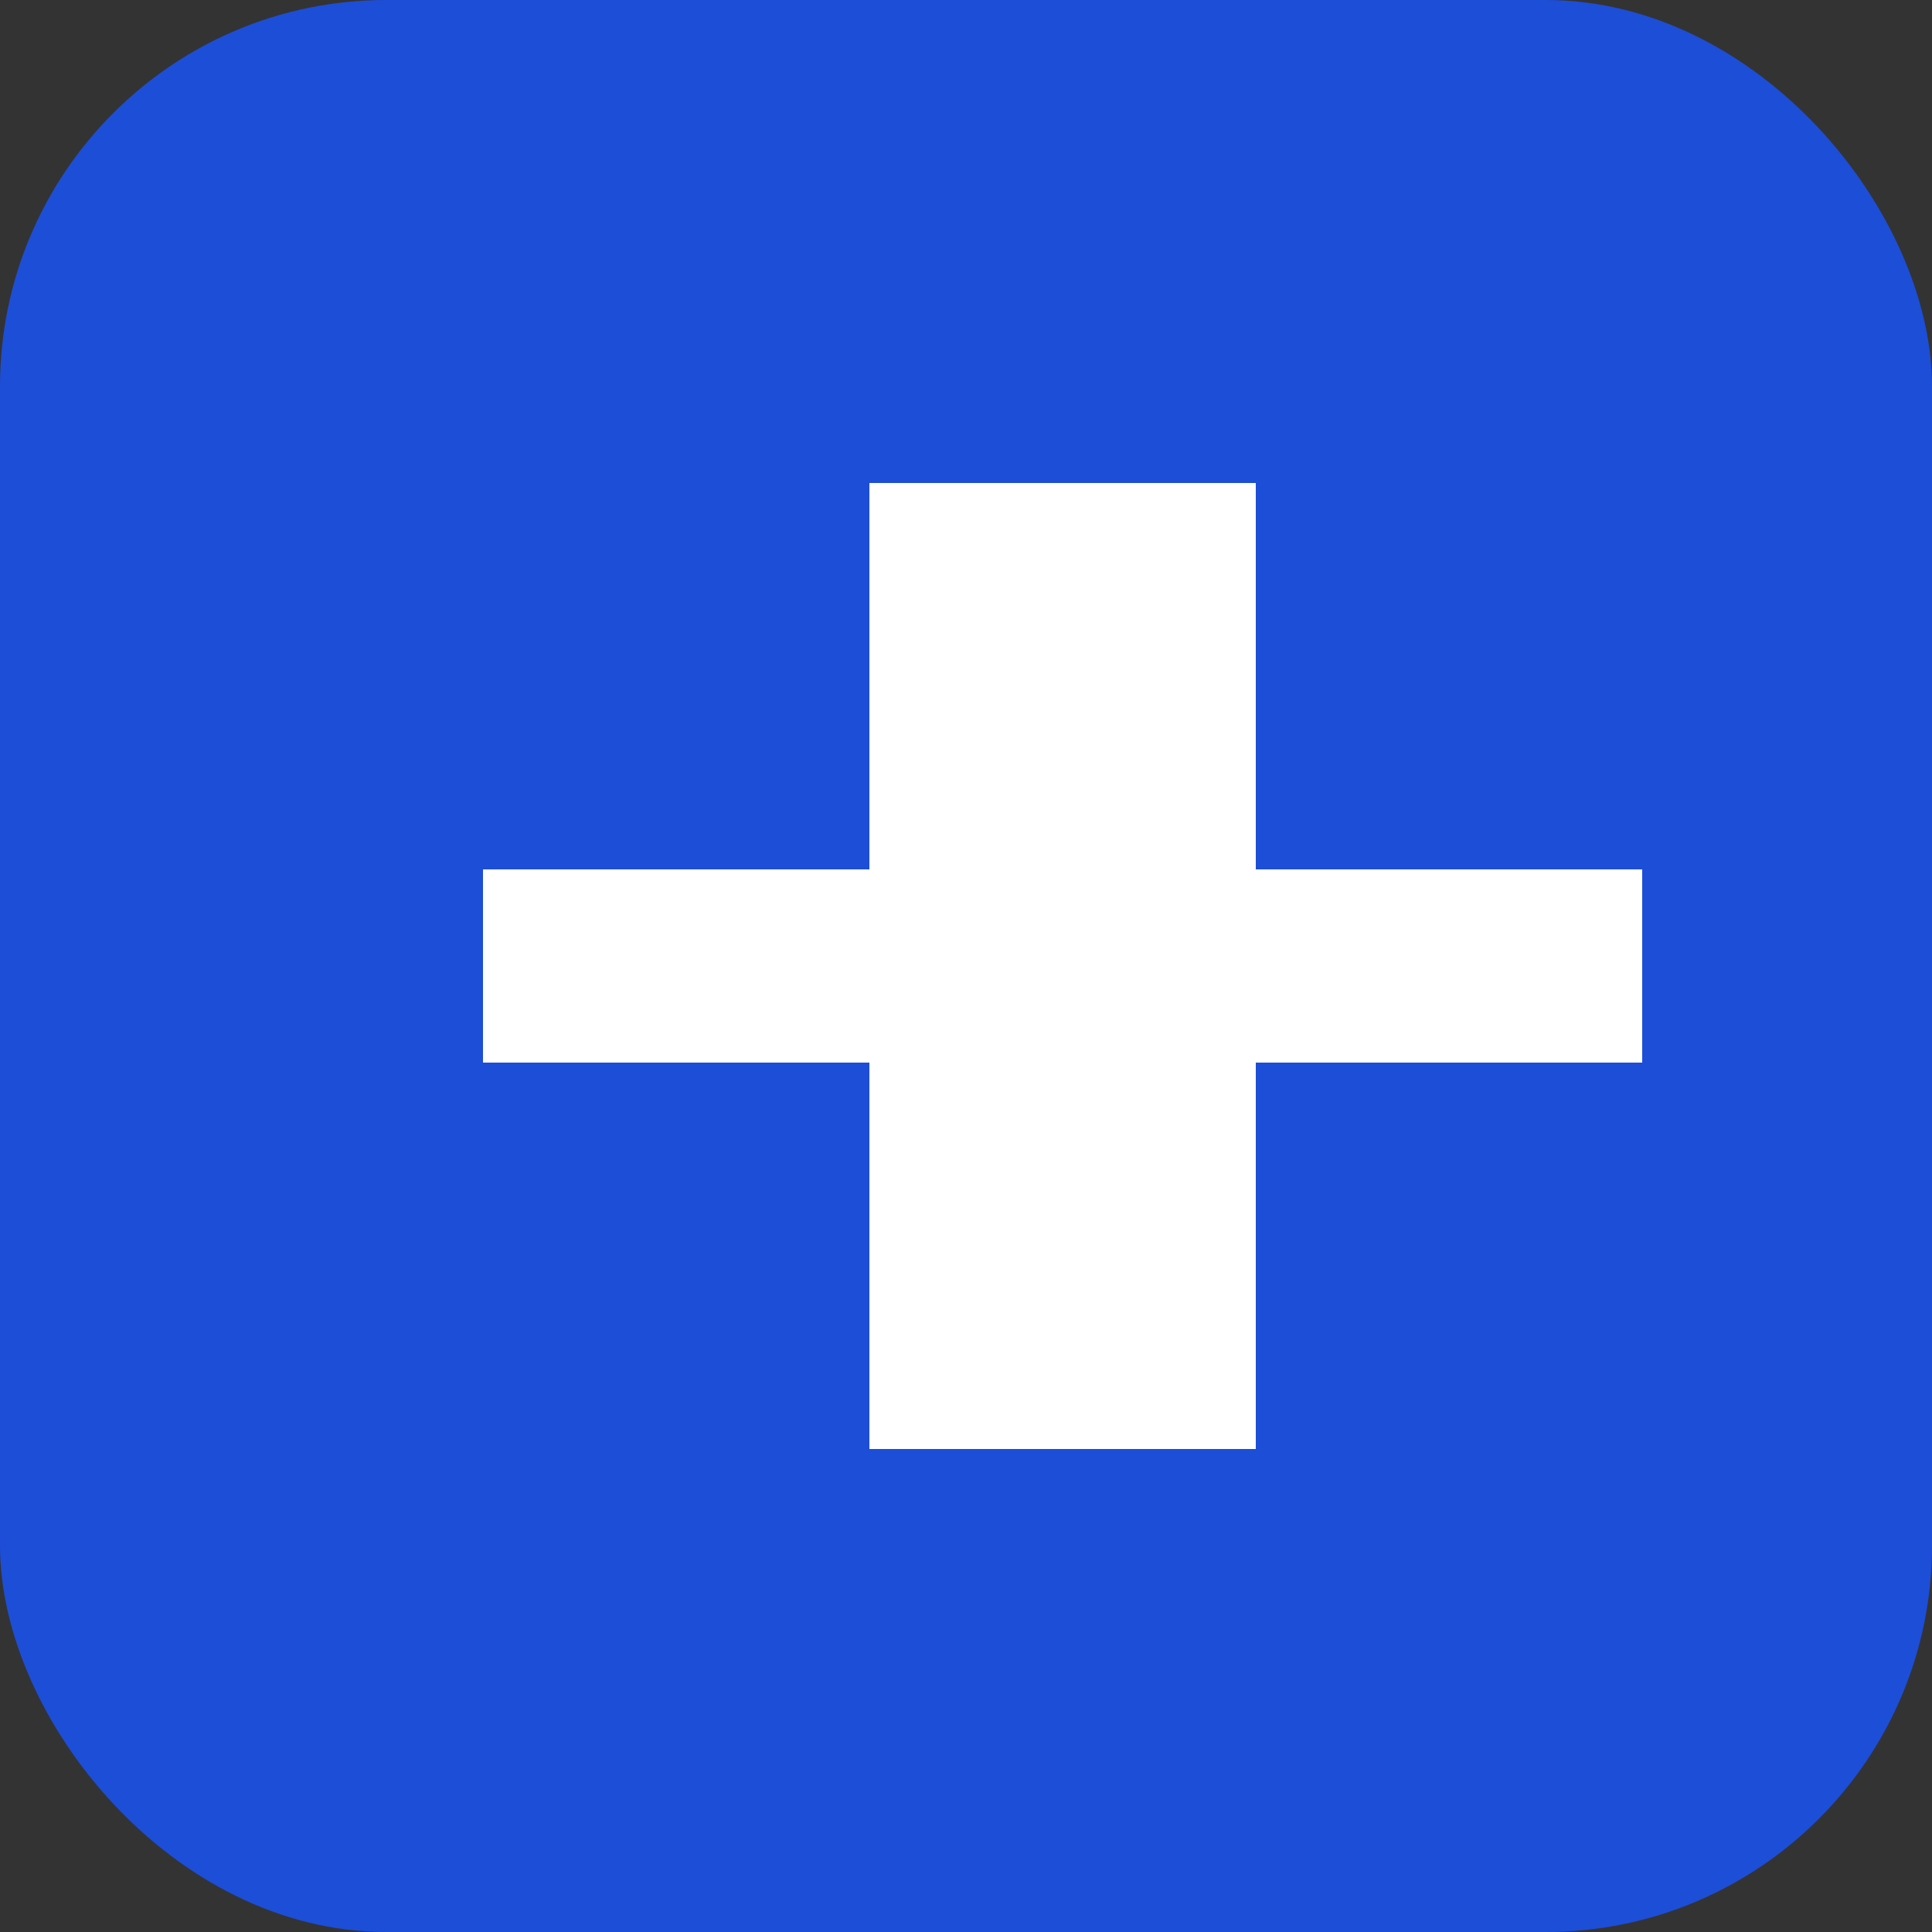 <svg xmlns="http://www.w3.org/2000/svg" viewBox="0 0 100 100">
  <rect x="0" y="0" width="100" height="100" fill="#333333" stroke="none"/>
  <rect width="100" height="100" rx="20" fill="#1d4ed8"/>
  <path d="M30 25 L50 25 L50 45 L70 45 L70 55 L50 55 L50 75 L30 75 L30 55 L10 55 L10 45 L30 45 Z" fill="white" transform="translate(15, 0)"/>
</svg>
